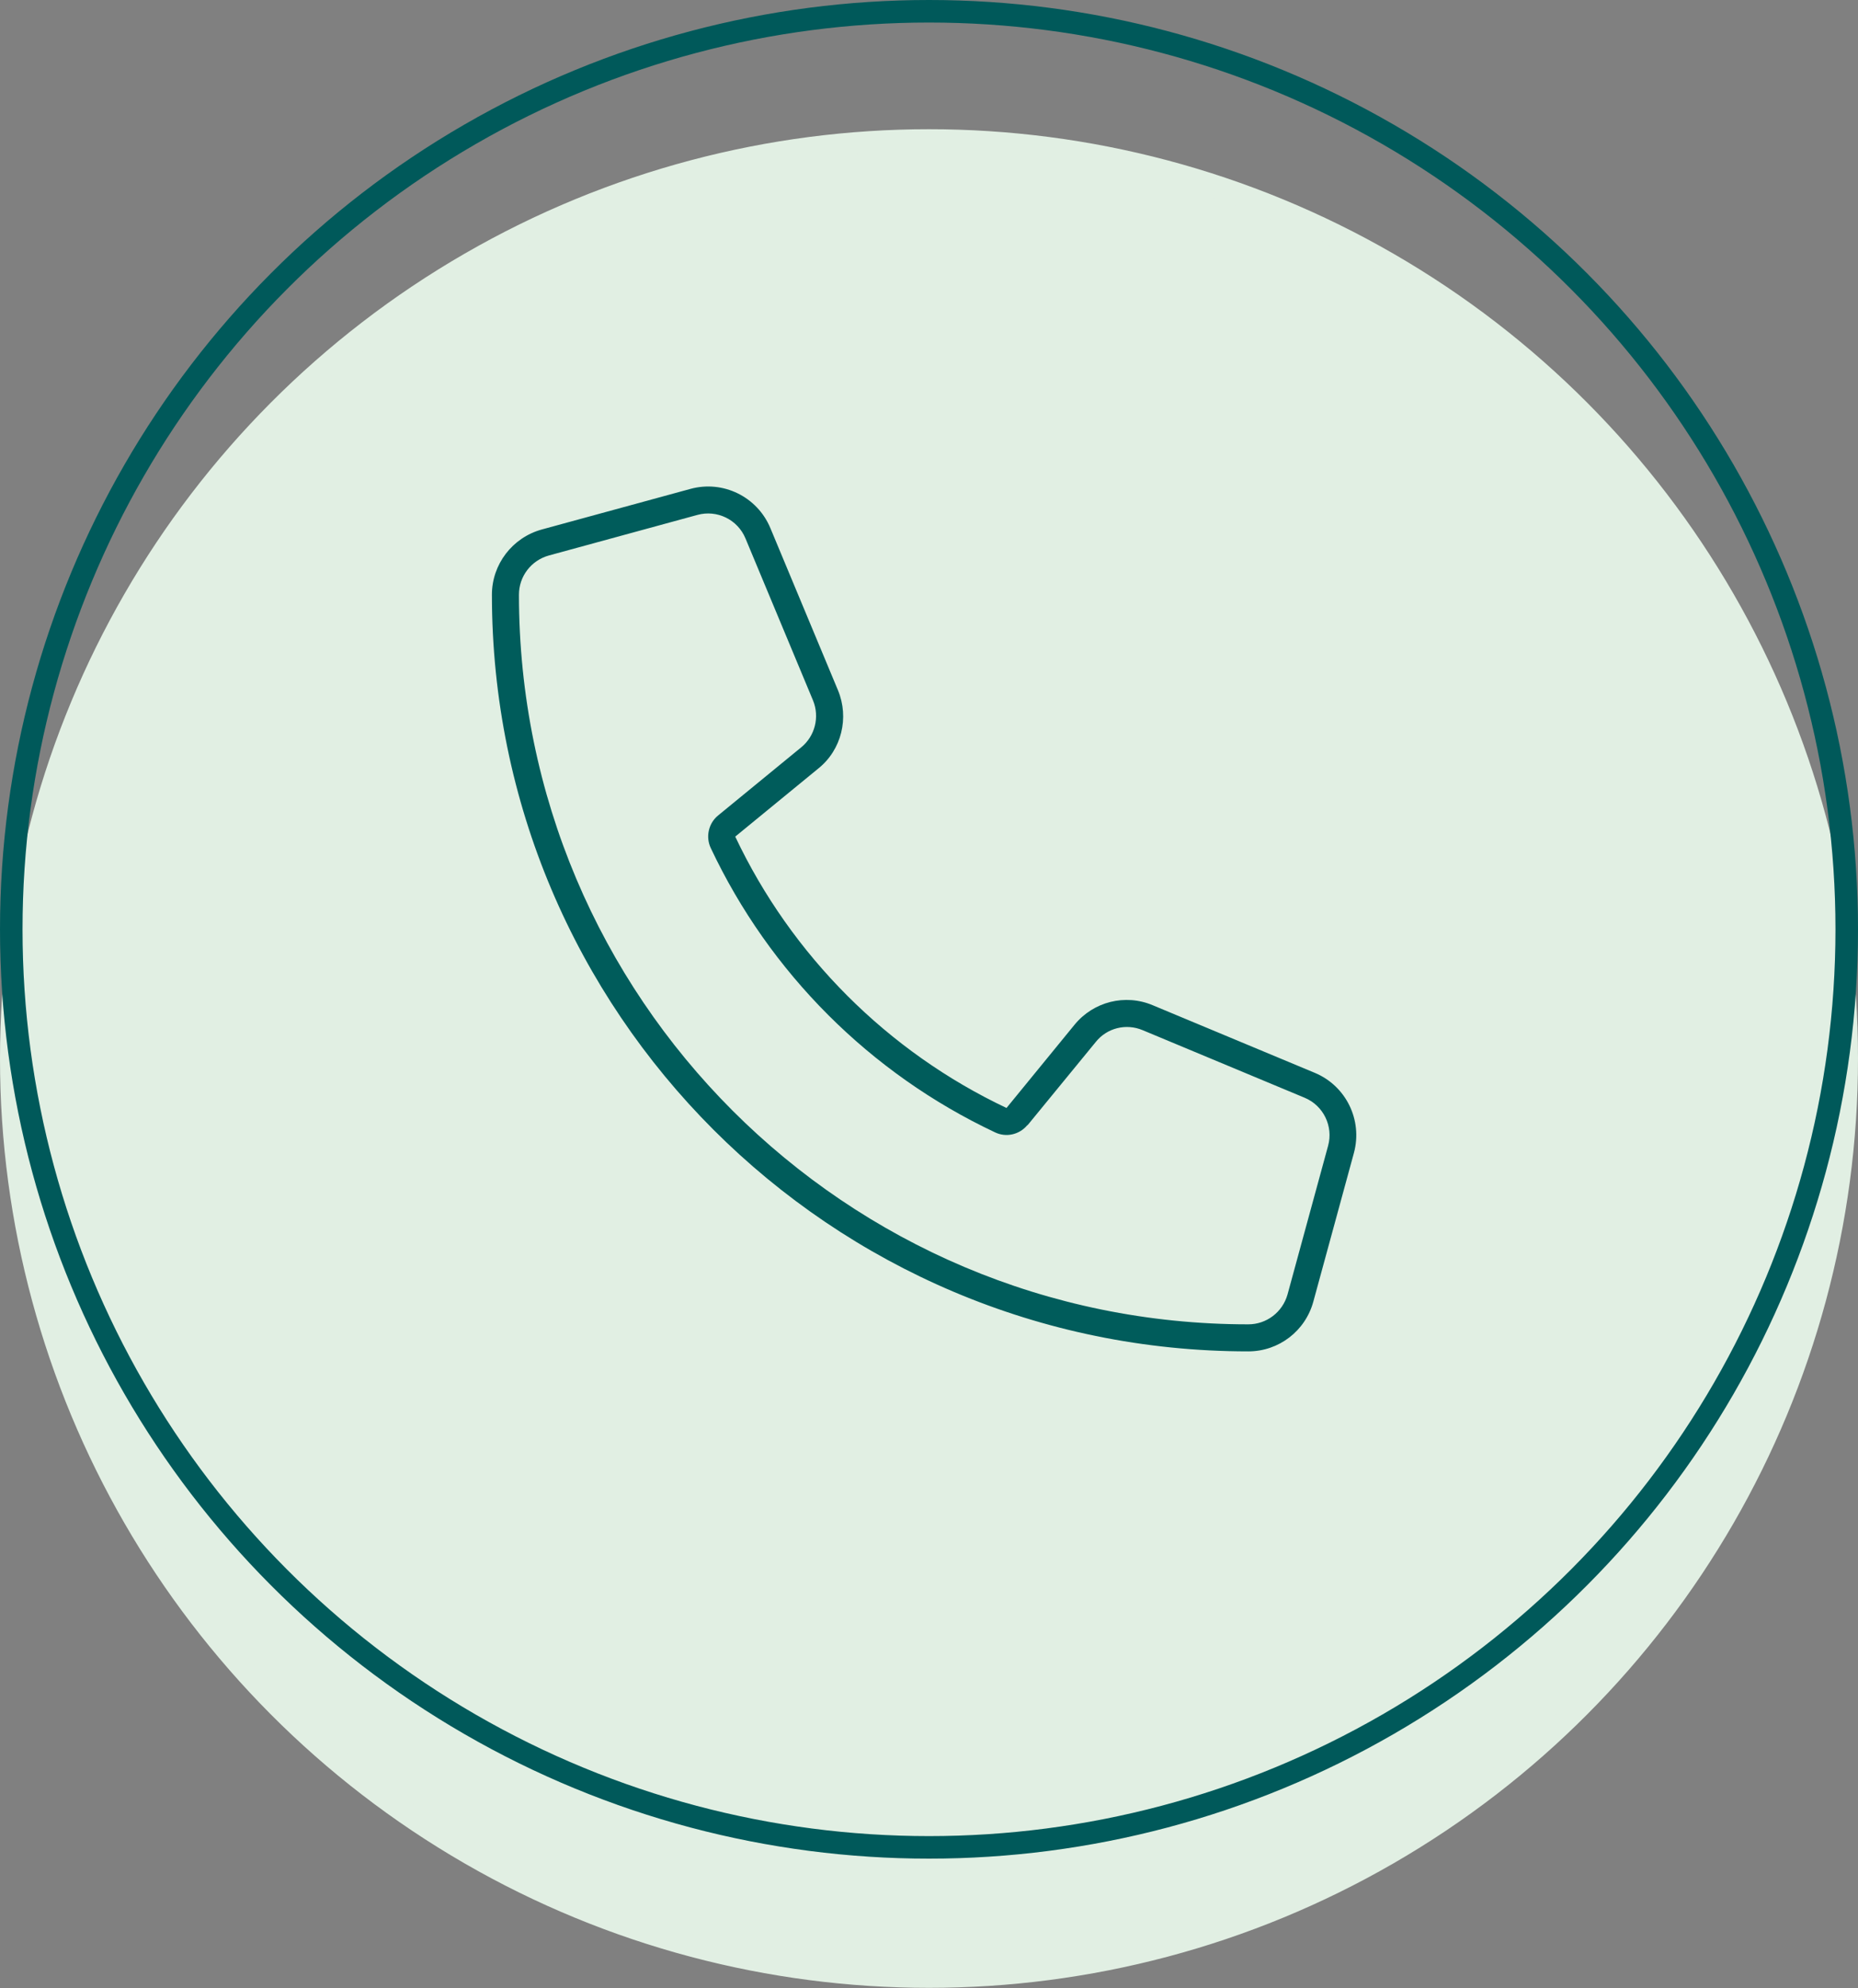 <?xml version="1.0" encoding="UTF-8"?>
<svg id="Ebene_1" xmlns="http://www.w3.org/2000/svg" viewBox="0 0 123.7 132.31">
  <rect x="0" y="0" width="123.7" height="132.31" fill="#808080" stroke="none"/>
  <defs>
    <style>
      .cls-1 {
        fill: #e1efe3;
        stroke: #e1efe3;
      }

      .cls-1, .cls-2 {
        stroke-miterlimit: 10;
        stroke-width: 1.5px;
      }

      .cls-2 {
        fill: none;
        stroke: #00595a;
      }

      .cls-3 {
        fill: #005c5b;
      }
    </style>
  </defs>
  <g>
    <circle class="cls-1" cx="61.85" cy="70.45" r="61.1"/>
    <circle class="cls-2" cx="61.85" cy="61.85" r="61.1"/>
  </g>
  <path class="cls-3" d="M68.4,74.88c-.53.64-1.42.84-2.16.48-8.3-3.91-15.01-10.62-18.92-18.92-.35-.74-.15-1.64.48-2.16l5.54-4.54c.92-.75,1.24-2.02.79-3.12l-4.5-10.79c-.52-1.25-1.89-1.92-3.2-1.56l-9.89,2.7c-1.18.33-1.99,1.39-1.99,2.61,0,26.82,21.74,48.56,48.56,48.56,1.21,0,2.28-.81,2.61-1.99l2.7-9.89c.36-1.3-.31-2.68-1.56-3.2l-10.79-4.5c-1.1-.46-2.37-.15-3.12.79l-4.54,5.54h0ZM67.01,73.74l4.53-5.54c1.26-1.54,3.37-2.07,5.2-1.3l10.79,4.5c2.09.87,3.2,3.15,2.61,5.33l-2.7,9.89c-.53,1.96-2.3,3.32-4.33,3.32-27.81,0-50.36-22.55-50.36-50.36,0-2.02,1.36-3.8,3.32-4.34l9.89-2.7c2.18-.6,4.46.52,5.33,2.61l4.5,10.79c.76,1.83.24,3.96-1.3,5.2l-5.54,4.54c3.74,7.91,10.15,14.32,18.06,18.06Z"/>
</svg>